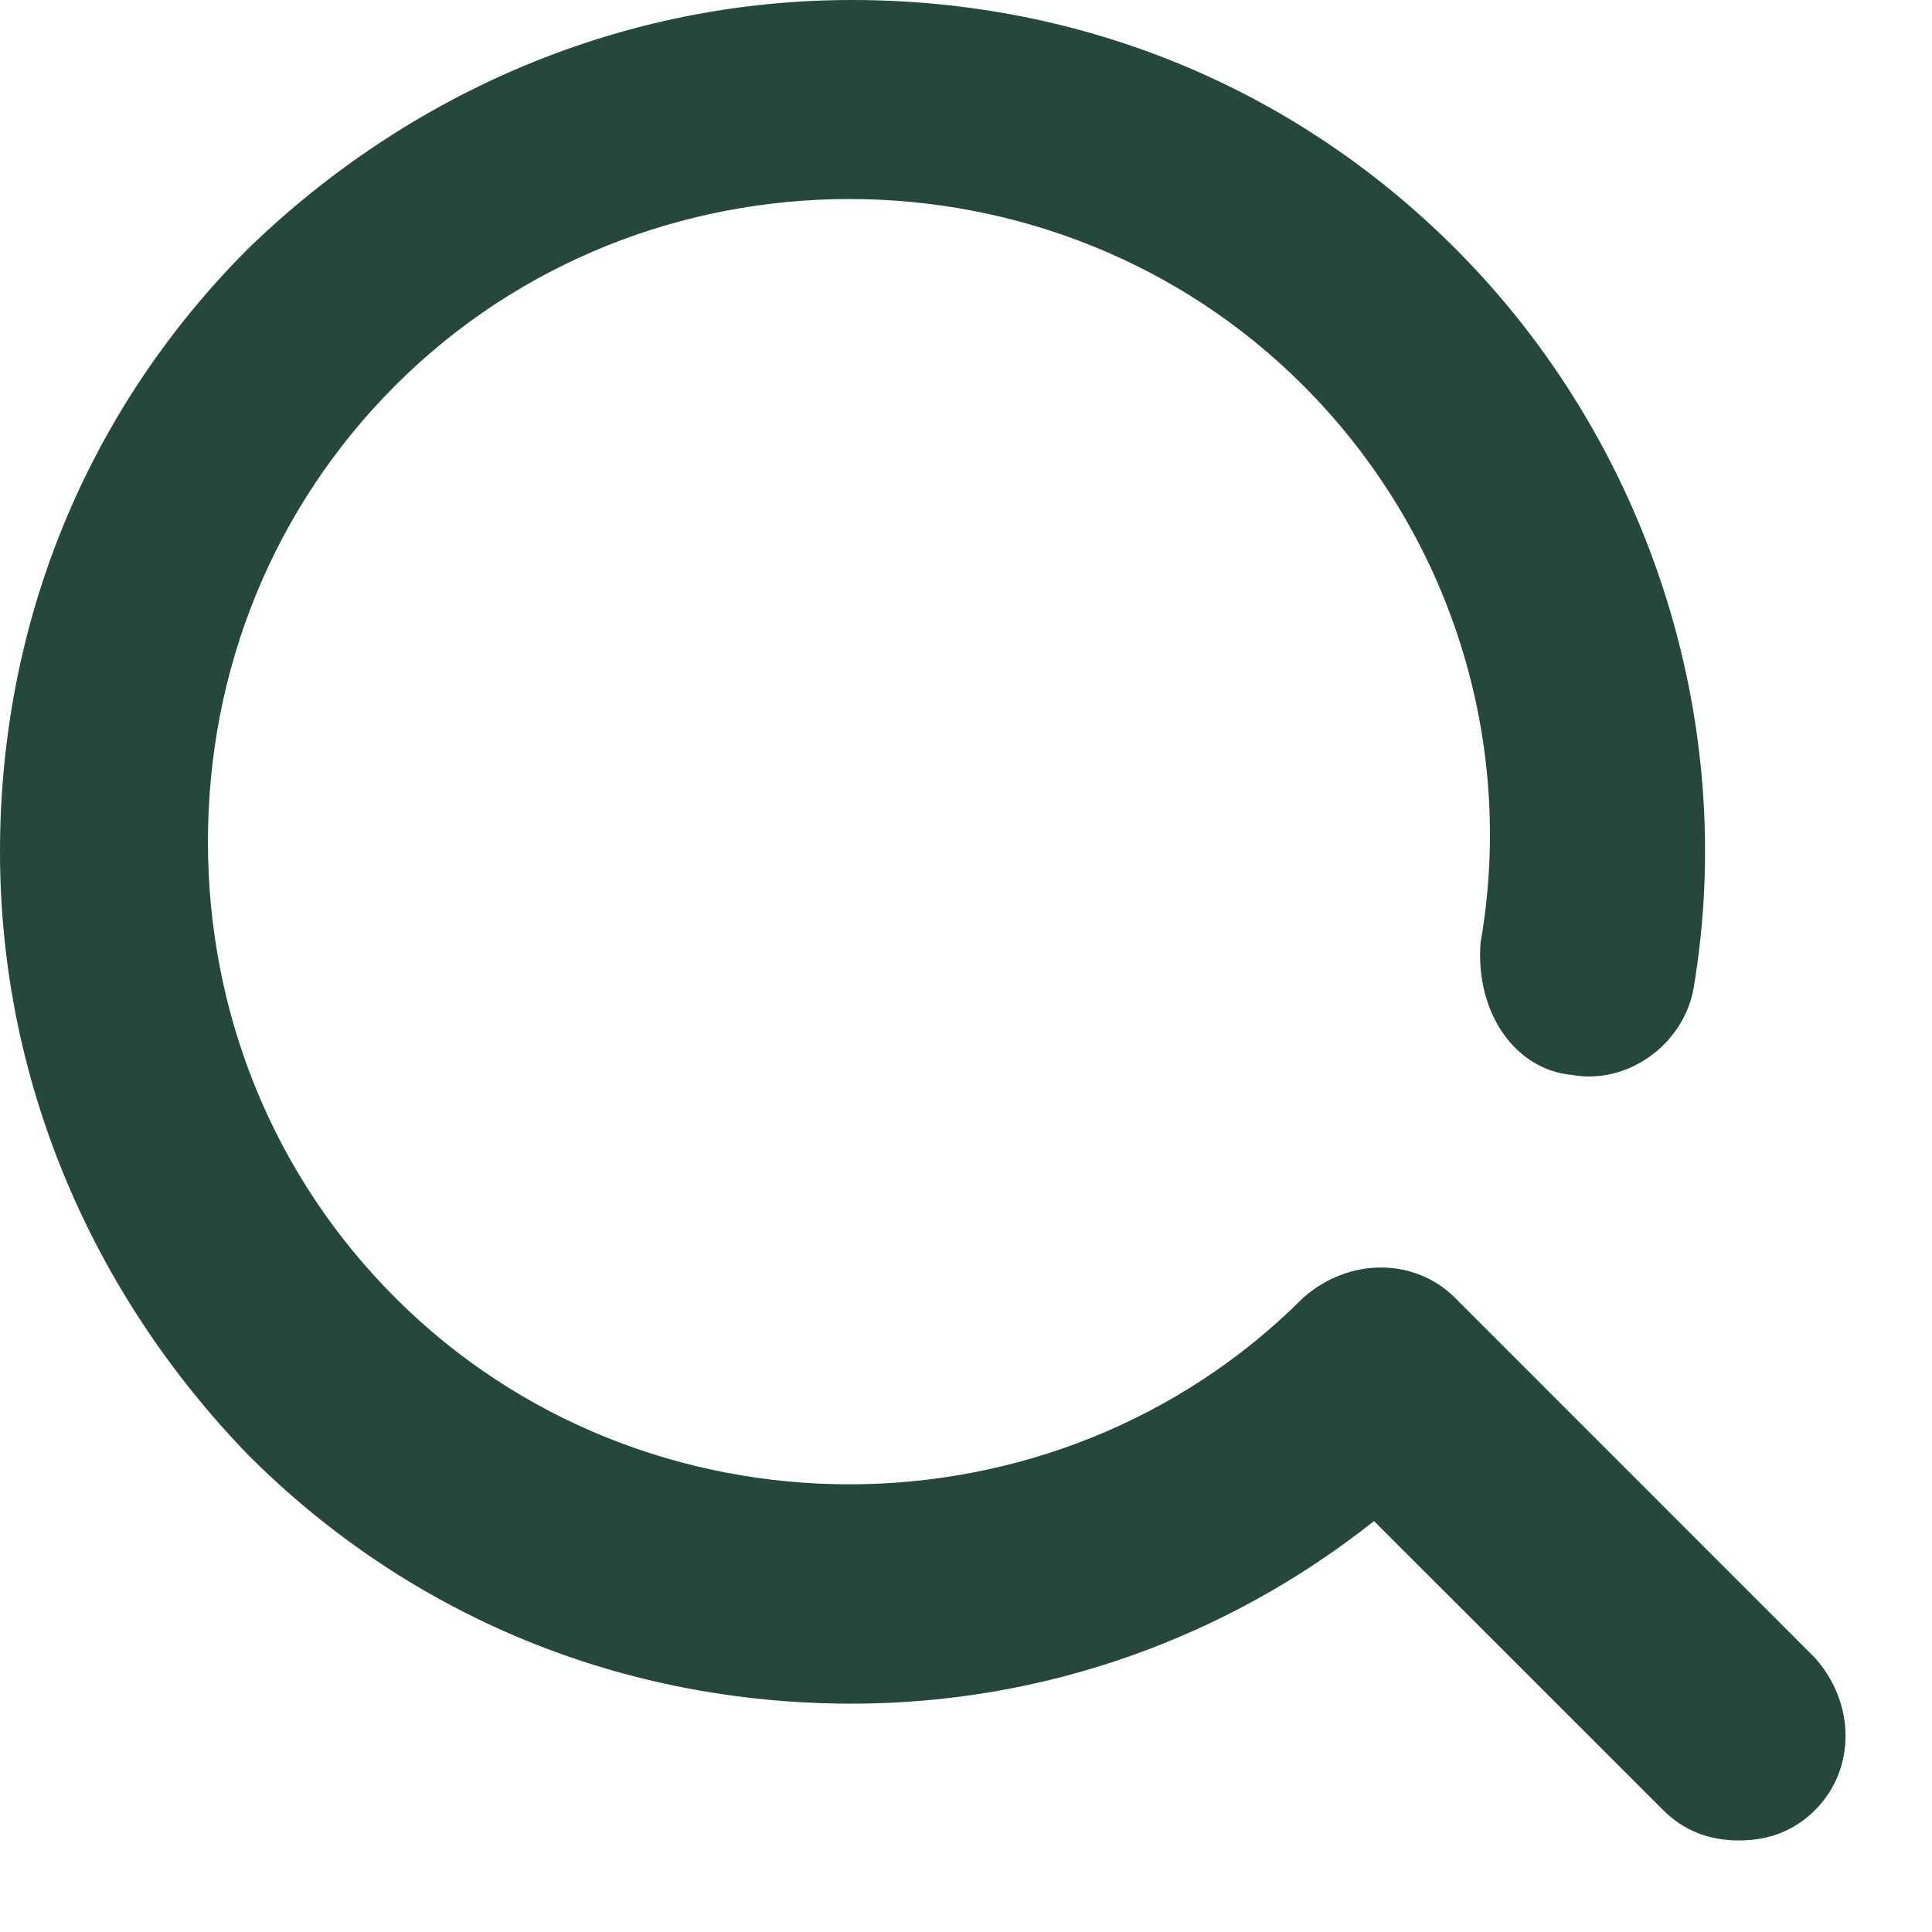 <?xml version="1.0" encoding="UTF-8"?>
<svg width="16px" height="16px" viewBox="0 0 16 16" version="1.1" xmlns="http://www.w3.org/2000/svg" xmlns:xlink="http://www.w3.org/1999/xlink">
    <!-- Generator: Sketch 52.3 (67297) - http://www.bohemiancoding.com/sketch -->
    <title>search</title>
    <desc>Created with Sketch.</desc>
    <g id="landingspagina" stroke="none" stroke-width="1" fill="none" fill-rule="evenodd">
        <g id="landingpage" transform="translate(-1224, -64)" fill="#26473c" fill-rule="nonzero">
            <g id="menu">
                <g id="search" transform="translate(1224, 64)">
                    <g id="icon">
                        <path d="M13.017,8.902 C13.479,8.986 13.941,8.65 14.025,8.188 C14.402,5.963 13.647,3.653 12.051,2.057 C10.707,0.714 8.944,1.77635684e-15 7.054,1.77635684e-15 C5.165,1.77635684e-15 3.401,0.756 2.057,2.057 C0.714,3.401 7.01660952e-14,5.165 7.01660952e-14,7.054 C7.01660952e-14,8.944 0.756,10.707 2.057,12.051 C3.401,13.395 5.165,14.109 7.054,14.109 C8.65,14.109 10.161,13.563 11.379,12.597 L13.773,14.99 C13.941,15.158 14.15,15.242 14.402,15.242 C14.654,15.242 14.864,15.158 15.032,14.99 C15.368,14.654 15.368,14.109 15.032,13.731 L12.051,10.749 C11.715,10.413 11.169,10.413 10.791,10.749 C8.734,12.807 5.333,12.807 3.275,10.749 C2.267,9.742 1.722,8.398 1.722,6.97 C1.722,5.543 2.267,4.199 3.275,3.191 C5.333,1.134 8.734,1.134 10.791,3.191 C12.009,4.409 12.555,6.13 12.261,7.81 C12.219,8.398 12.555,8.86 13.017,8.902 Z" id="Path"></path>
                    </g>
                </g>
            </g>
        </g>
    </g>
</svg>
